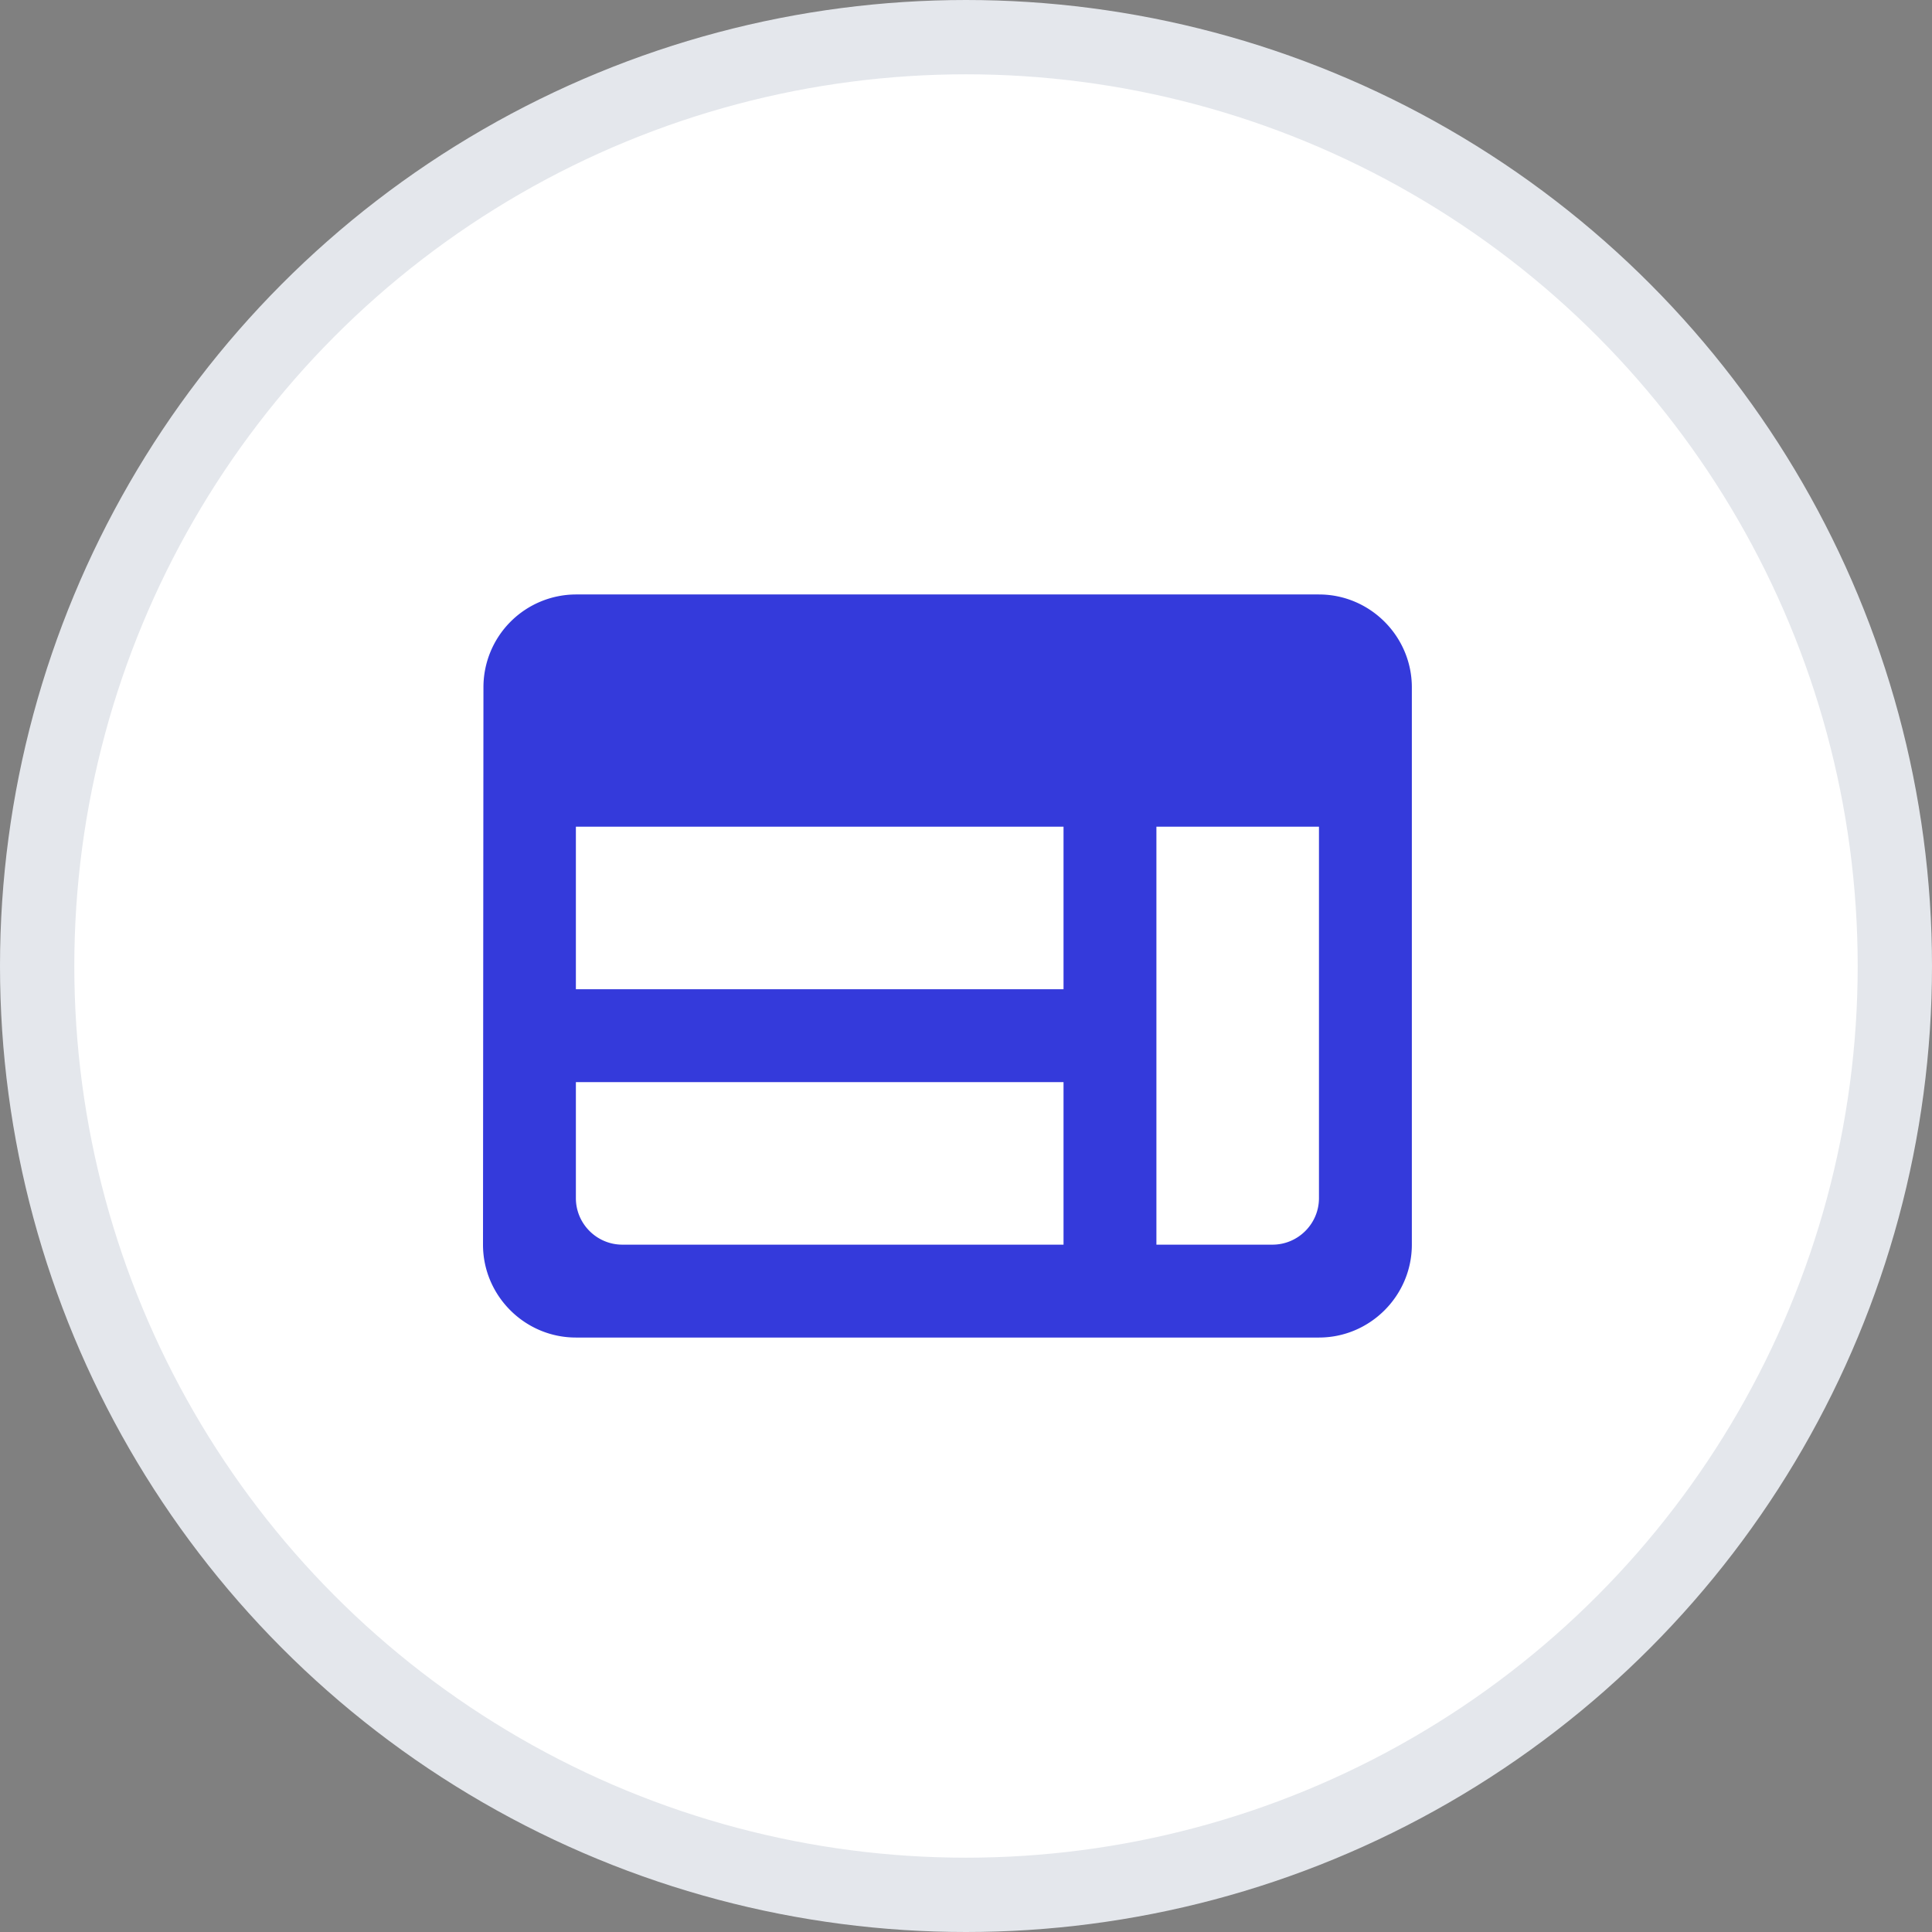 <svg width="52" height="52" viewBox="0 0 52 52" xmlns="http://www.w3.org/2000/svg">
    <rect x="0" y="0" width="52" height="52" fill="#808080" stroke="none"/>
    <g transform="translate(1 1)" fill="none" fill-rule="evenodd">
        <circle stroke="#E4E7EC" stroke-width="2" fill="#FFF" cx="25" cy="25" r="25"/>
        <path d="M34.5 15h-20a2.497 2.497 0 0 0-2.488 2.5L12 32.5c0 1.375 1.125 2.5 2.5 2.5h20c1.375 0 2.5-1.125 2.5-2.5v-15c0-1.375-1.125-2.5-2.5-2.5zm-20 6.25h13.125v4.375H14.5V21.25zm0 6.875h13.125V32.5H15.75c-.688 0-1.25-.563-1.25-1.25v-3.125zM33.25 32.5h-3.125V21.25H34.5v10c0 .688-.563 1.25-1.25 1.25z" fill="#343ADB" fill-rule="nonzero"/>
    </g>
</svg>
